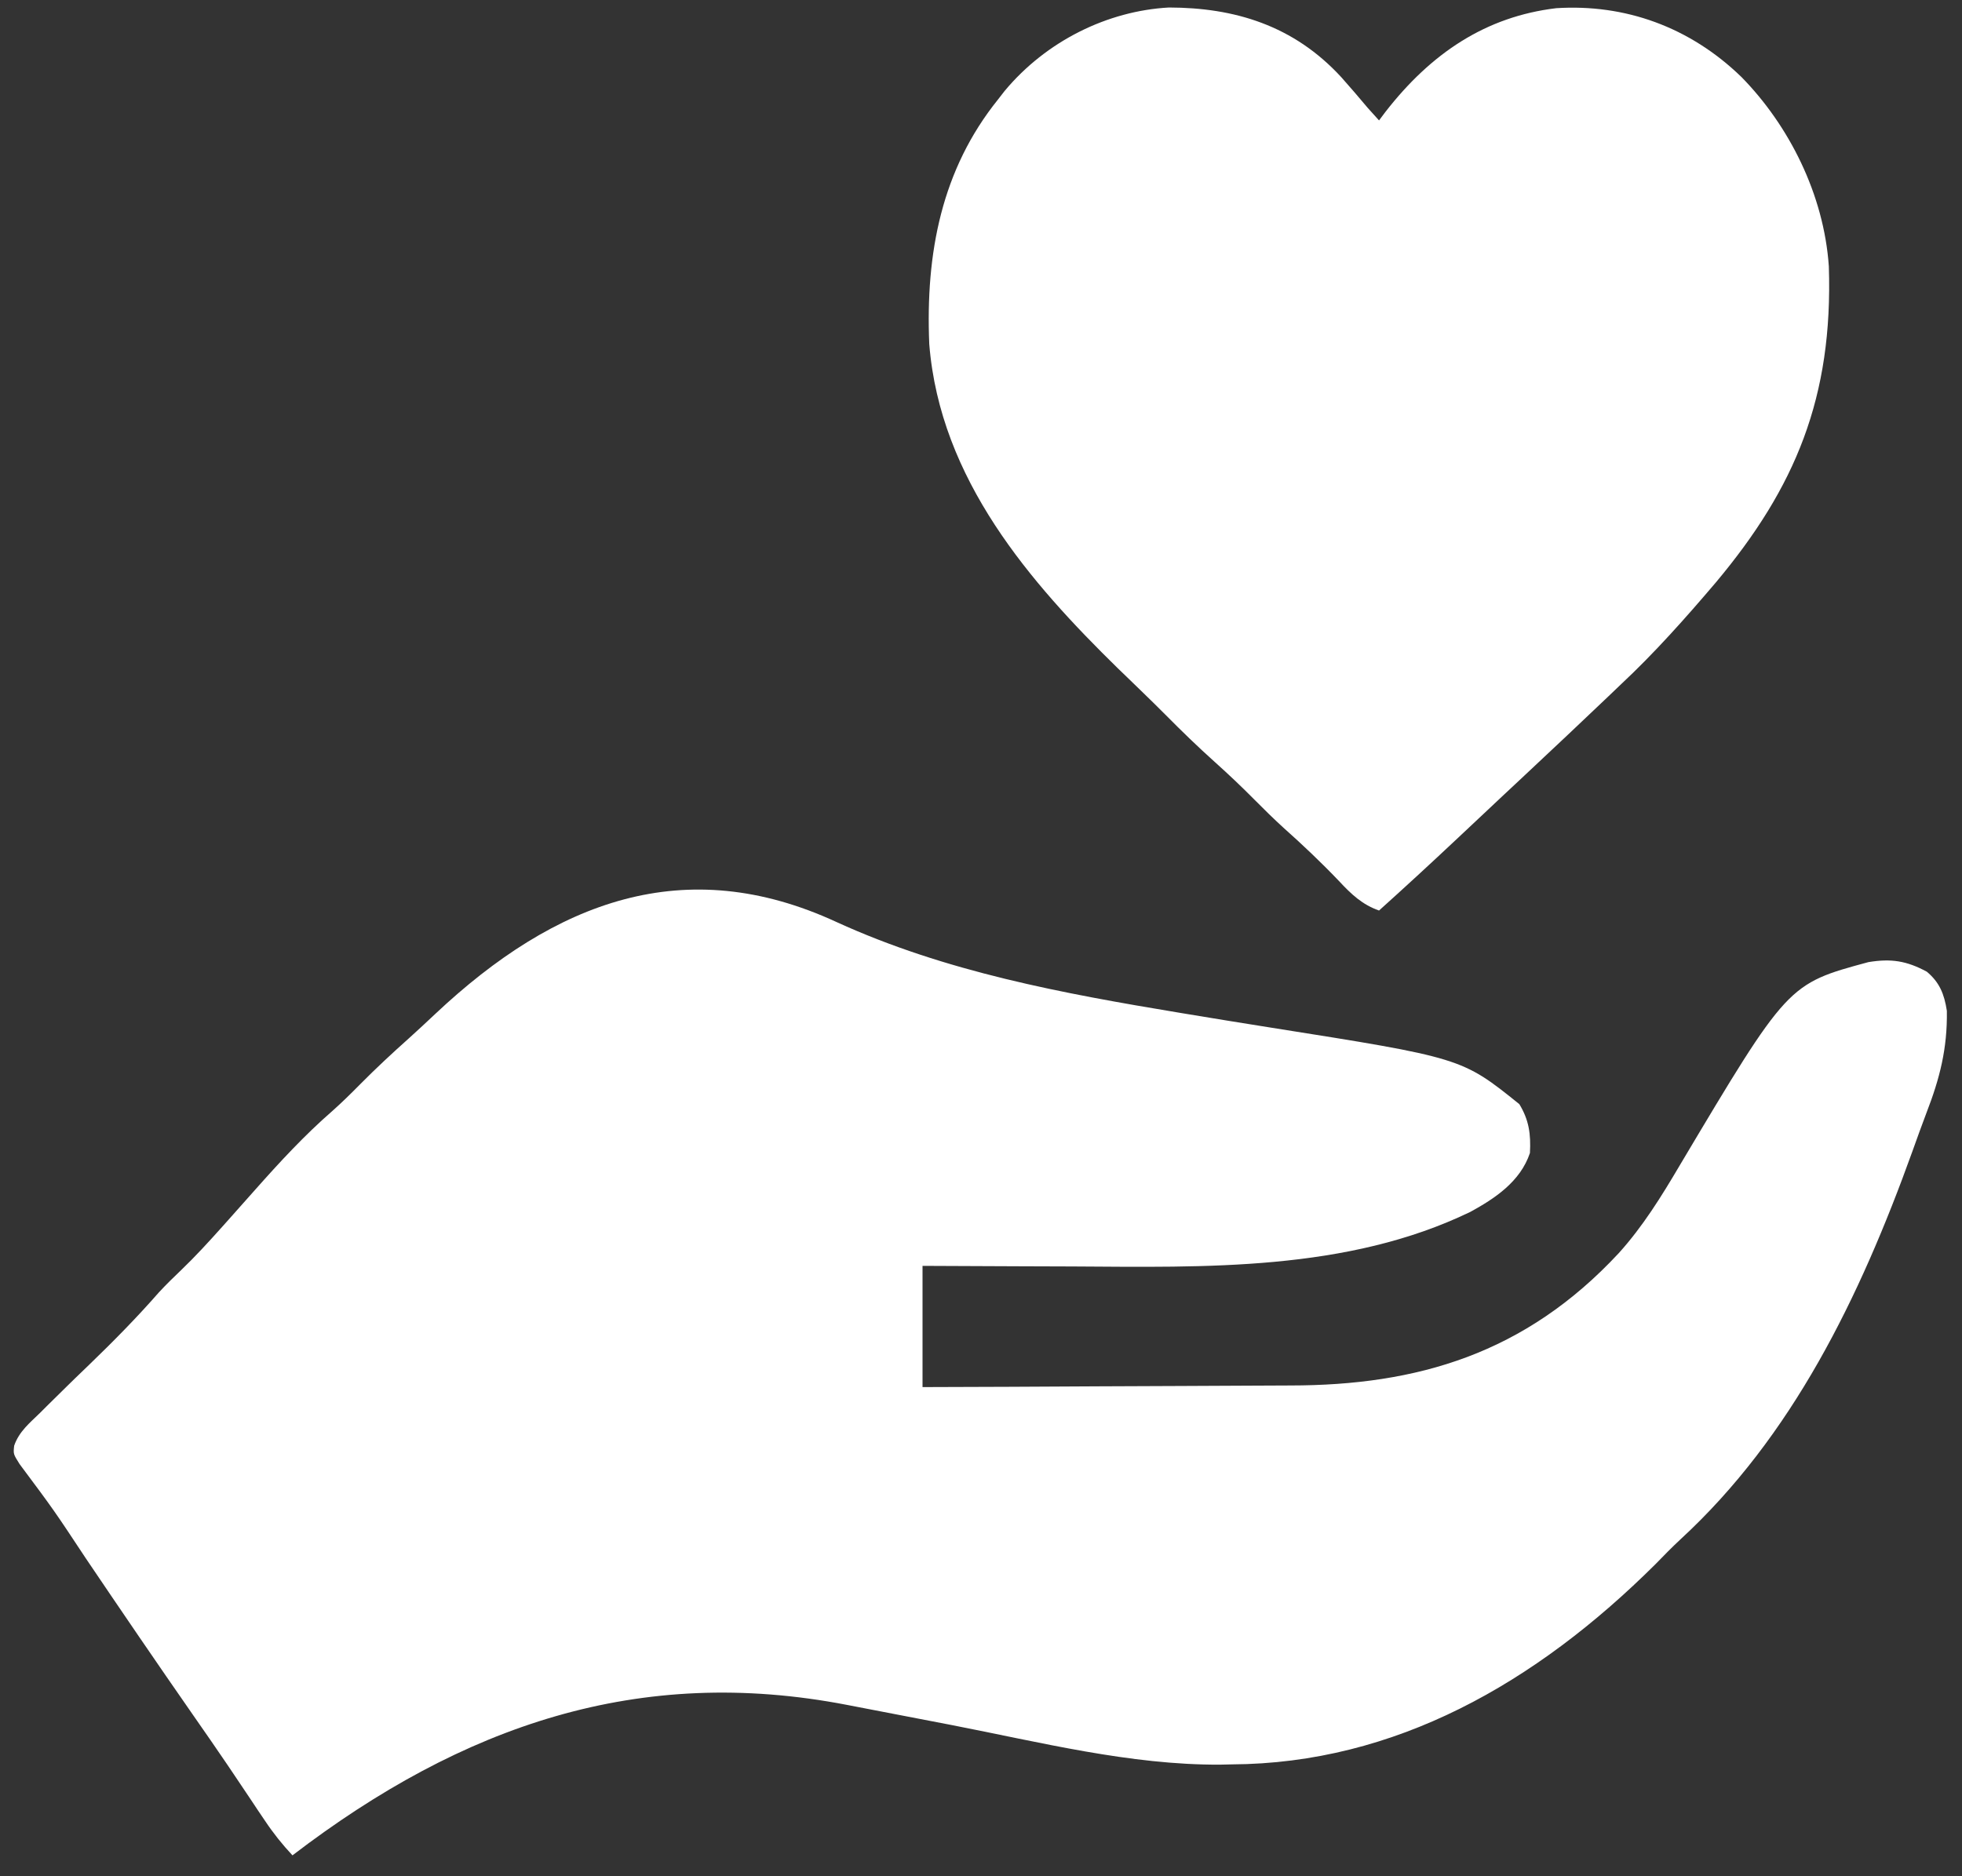 <svg width="46" height="44" viewBox="0 0 46 44" fill="none" xmlns="http://www.w3.org/2000/svg">
<rect x="0" y="0" width="46" height="44" fill="#333333" stroke="none"/>
<path d="M19.611 21.622C22.175 22.794 24.924 23.297 27.652 23.75C27.716 23.76 27.779 23.771 27.845 23.782C28.487 23.888 29.13 23.994 29.773 24.095C34.271 24.807 34.271 24.807 35.621 25.893C35.847 26.264 35.894 26.595 35.87 27.039C35.643 27.717 35.036 28.111 34.477 28.418C31.582 29.82 28.235 29.717 25.143 29.7C24.745 29.698 24.348 29.697 23.951 29.696C23.177 29.694 22.403 29.69 21.629 29.686C21.629 30.624 21.629 31.563 21.629 32.529C23.009 32.525 24.388 32.52 25.768 32.511C26.408 32.507 27.049 32.504 27.69 32.503C28.249 32.502 28.808 32.499 29.367 32.495C29.663 32.492 29.958 32.491 30.253 32.491C33.227 32.489 35.758 31.75 37.954 29.386C38.516 28.763 38.949 28.064 39.382 27.33C41.917 23.073 41.917 23.073 43.805 22.563C44.336 22.475 44.7 22.531 45.176 22.788C45.47 23.035 45.584 23.306 45.645 23.705C45.659 24.591 45.478 25.293 45.167 26.097C45.053 26.396 44.946 26.697 44.838 26.998C43.599 30.443 42.015 33.691 39.4 36.099C39.199 36.285 39.009 36.481 38.817 36.678C36.004 39.478 32.703 41.357 28.877 41.377C28.744 41.38 28.744 41.38 28.609 41.383C26.497 41.395 24.378 40.855 22.305 40.453C21.699 40.336 21.093 40.22 20.487 40.103C20.277 40.063 20.068 40.023 19.859 39.982C14.992 39.042 10.861 40.448 6.857 43.51C6.617 43.253 6.408 42.992 6.21 42.695C6.155 42.614 6.101 42.534 6.045 42.451C5.989 42.365 5.932 42.28 5.873 42.192C5.753 42.014 5.633 41.835 5.513 41.656C5.426 41.526 5.426 41.526 5.337 41.394C5.072 41.002 4.801 40.614 4.531 40.226C3.683 39.008 2.846 37.78 2.014 36.548C1.265 35.415 1.265 35.415 0.459 34.334C0.311 34.098 0.311 34.098 0.332 33.904C0.446 33.57 0.7 33.367 0.936 33.136C0.989 33.084 1.041 33.031 1.095 32.977C1.246 32.827 1.398 32.678 1.55 32.529C1.617 32.464 1.683 32.398 1.752 32.331C1.863 32.224 1.974 32.116 2.085 32.01C2.652 31.463 3.203 30.905 3.726 30.307C3.894 30.126 4.064 29.959 4.242 29.79C4.578 29.468 4.891 29.126 5.203 28.777C5.253 28.721 5.303 28.665 5.355 28.607C5.563 28.373 5.771 28.139 5.979 27.905C6.56 27.249 7.141 26.621 7.794 26.052C8.02 25.851 8.235 25.639 8.449 25.422C8.818 25.05 9.197 24.697 9.585 24.351C9.796 24.161 10.004 23.967 10.211 23.772C13.021 21.131 16.06 19.981 19.611 21.622Z" fill="white"/>
<path d="M31.444 1.807C31.656 2.044 31.862 2.286 32.067 2.53C32.155 2.628 32.243 2.727 32.332 2.824C32.383 2.756 32.433 2.688 32.486 2.619C33.554 1.247 34.835 0.389 36.487 0.192C38.094 0.09 39.613 0.626 40.83 1.807C41.942 2.941 42.762 4.556 42.878 6.247C42.978 9.318 42.093 11.432 40.233 13.654C39.519 14.494 38.79 15.315 37.993 16.059C37.901 16.147 37.808 16.235 37.716 16.324C37.063 16.947 36.406 17.565 35.748 18.181C35.556 18.36 35.365 18.539 35.174 18.718C35.078 18.808 34.983 18.898 34.887 18.988C34.645 19.214 34.403 19.441 34.162 19.669C33.557 20.238 32.948 20.799 32.332 21.353C31.938 21.214 31.684 20.974 31.393 20.661C30.973 20.221 30.54 19.811 30.09 19.41C29.858 19.198 29.635 18.979 29.413 18.755C29.111 18.45 28.803 18.158 28.485 17.873C28.085 17.514 27.7 17.141 27.32 16.757C27.135 16.571 26.948 16.388 26.76 16.206C26.642 16.092 26.524 15.977 26.406 15.863C26.342 15.801 26.278 15.74 26.212 15.676C24.164 13.671 22.041 11.249 21.787 8.069C21.697 5.926 22.08 3.974 23.398 2.334C23.45 2.267 23.501 2.201 23.554 2.133C24.531 0.96 25.968 0.255 27.406 0.176C28.941 0.179 30.325 0.592 31.444 1.807Z" fill="white"/>
</svg>
